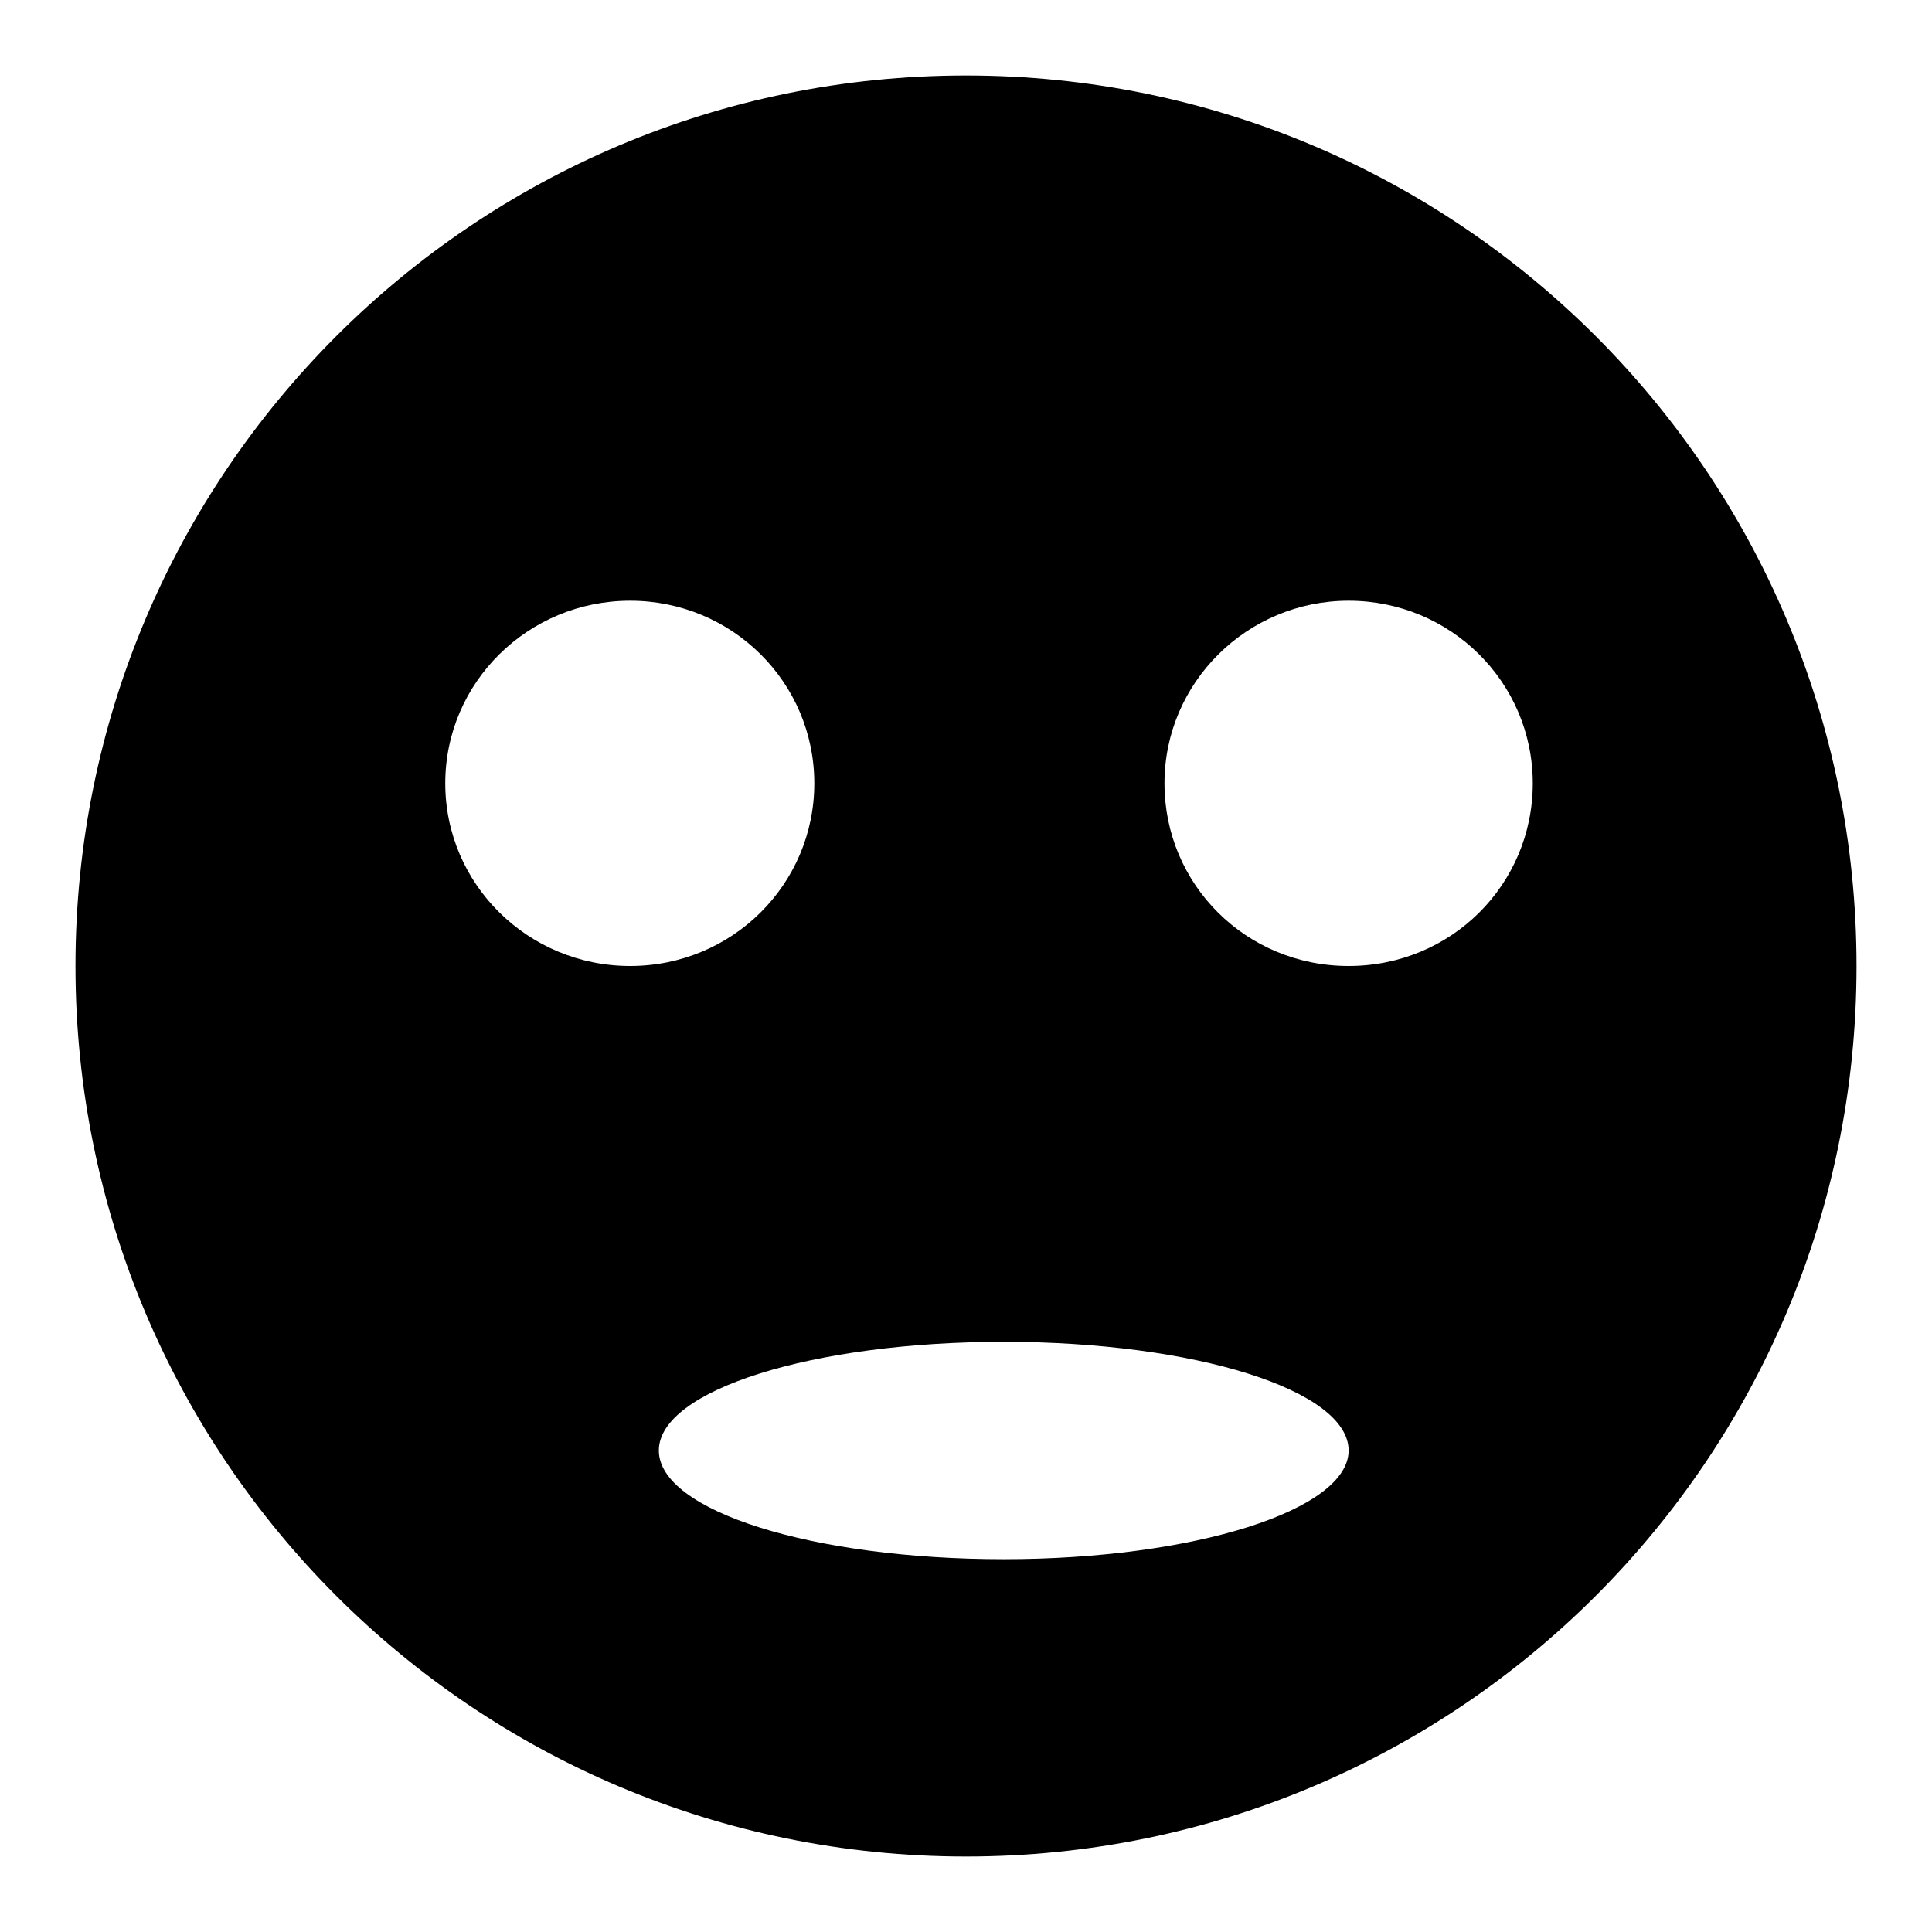 <?xml version="1.0" encoding="utf-8"?>
<!-- Svg Vector Icons : http://www.onlinewebfonts.com/icon -->
<!DOCTYPE svg PUBLIC "-//W3C//DTD SVG 1.1//EN" "http://www.w3.org/Graphics/SVG/1.1/DTD/svg11.dtd">
<svg version="1.1" xmlns="http://www.w3.org/2000/svg" xmlns:xlink="http://www.w3.org/1999/xlink" x="0px" y="0px" viewBox="0 0 256 256" enable-background="new 0 0 256 256" xml:space="preserve">
<g><g><path fill="#000000" d="M246,128c0-65.2-52.8-118-118-118C62.8,10,10,62.8,10,128c0,65.2,52.8,118,118,118C193.2,246,246,193.2,246,128z M178.7,79.6c13.5,0,24.4,10.8,24.4,24.2S192.3,128,178.7,128s-24.4-10.8-24.4-24.2C154.3,90.4,165.3,79.6,178.7,79.6z M133,177.8c25.3,0,45.7,6.4,45.7,14.4c0,7.9-20.5,14.4-45.7,14.4c-25.3,0-45.7-6.4-45.7-14.4C87.3,184.2,107.7,177.8,133,177.8z M59,103.8C59,90.4,70,79.6,83.5,79.6s24.4,10.8,24.4,24.2S97,128,83.5,128S59,117.2,59,103.8z"/></g></g>
</svg>